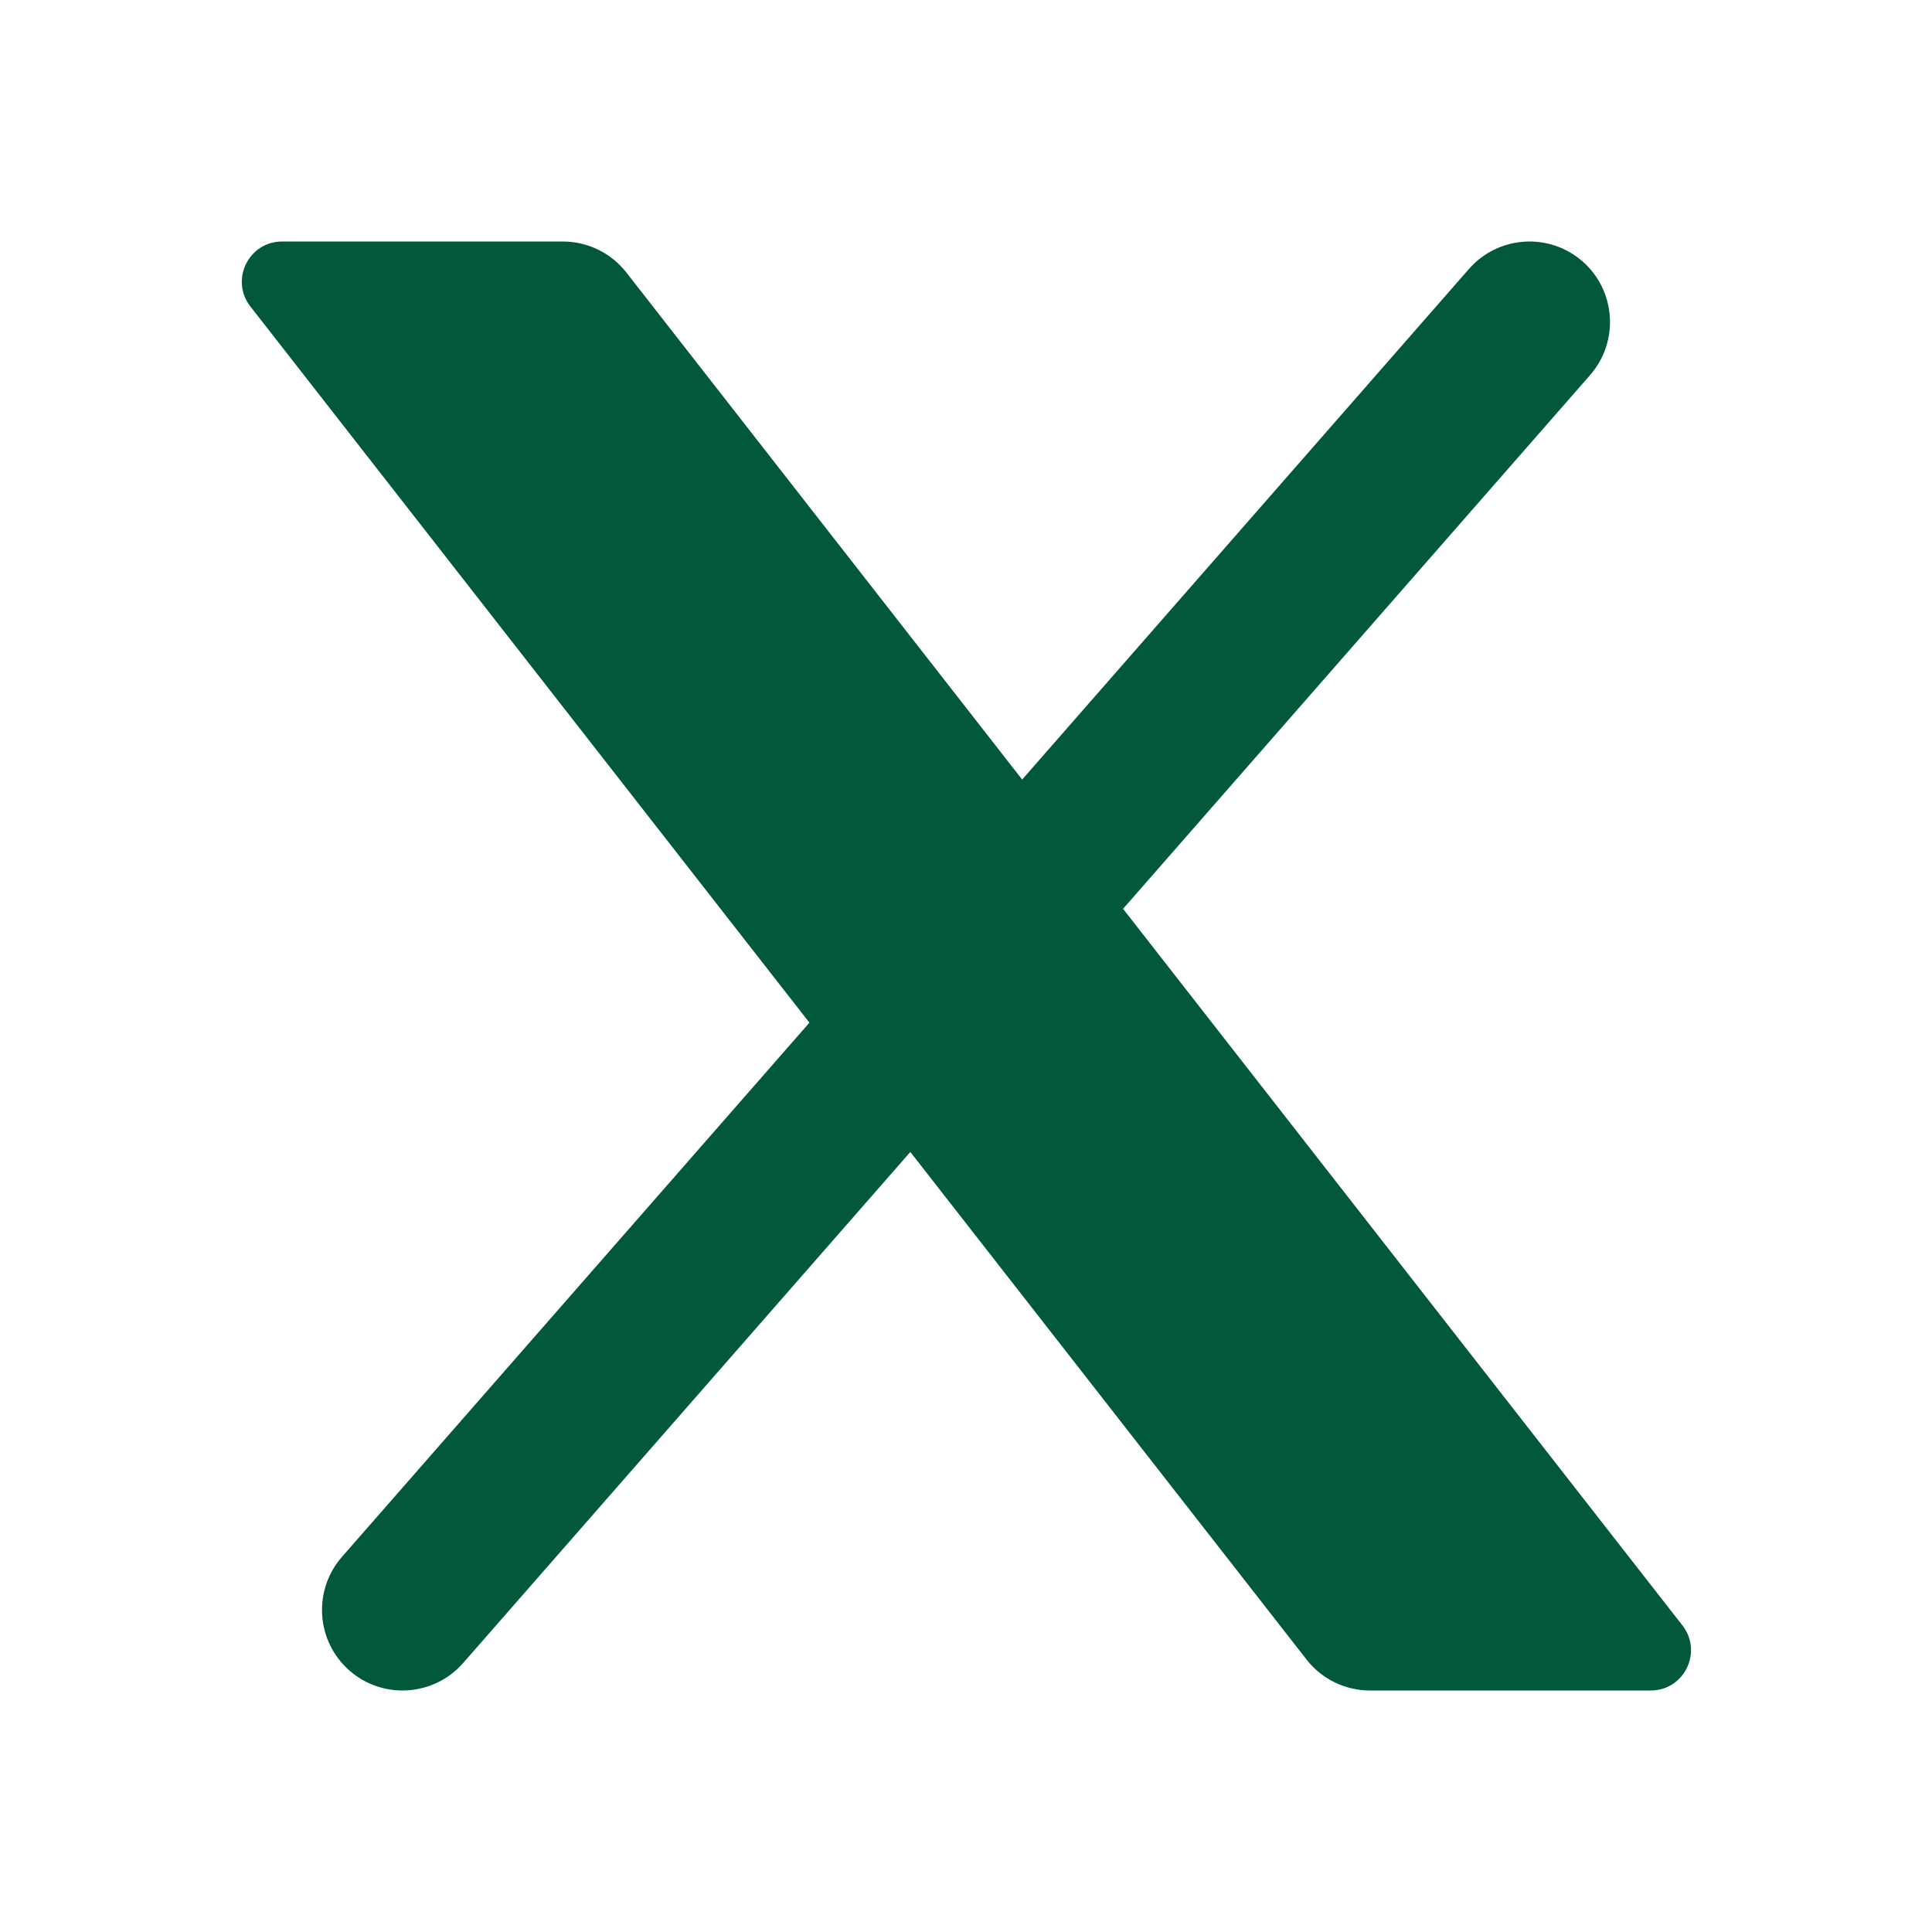 <svg width="24" height="24" viewBox="0 0 24 24" fill="none" xmlns="http://www.w3.org/2000/svg">
<path fill-rule="evenodd" clip-rule="evenodd" d="M19.659 3.247C20.074 3.611 20.116 4.243 19.753 4.659L5.753 20.659C5.389 21.074 4.757 21.116 4.342 20.753C3.926 20.389 3.884 19.757 4.247 19.341L18.247 3.342C18.611 2.926 19.243 2.884 19.659 3.247Z" fill="#025939"/>
<path d="M20.9 20.192L7.781 3.385C7.591 3.142 7.3 3 6.992 3H3.505C3.088 3 2.854 3.479 3.111 3.808L16.23 20.615C16.419 20.858 16.71 21 17.018 21H20.506C20.922 21 21.156 20.521 20.9 20.192Z" fill="#025939"/>
</svg>
